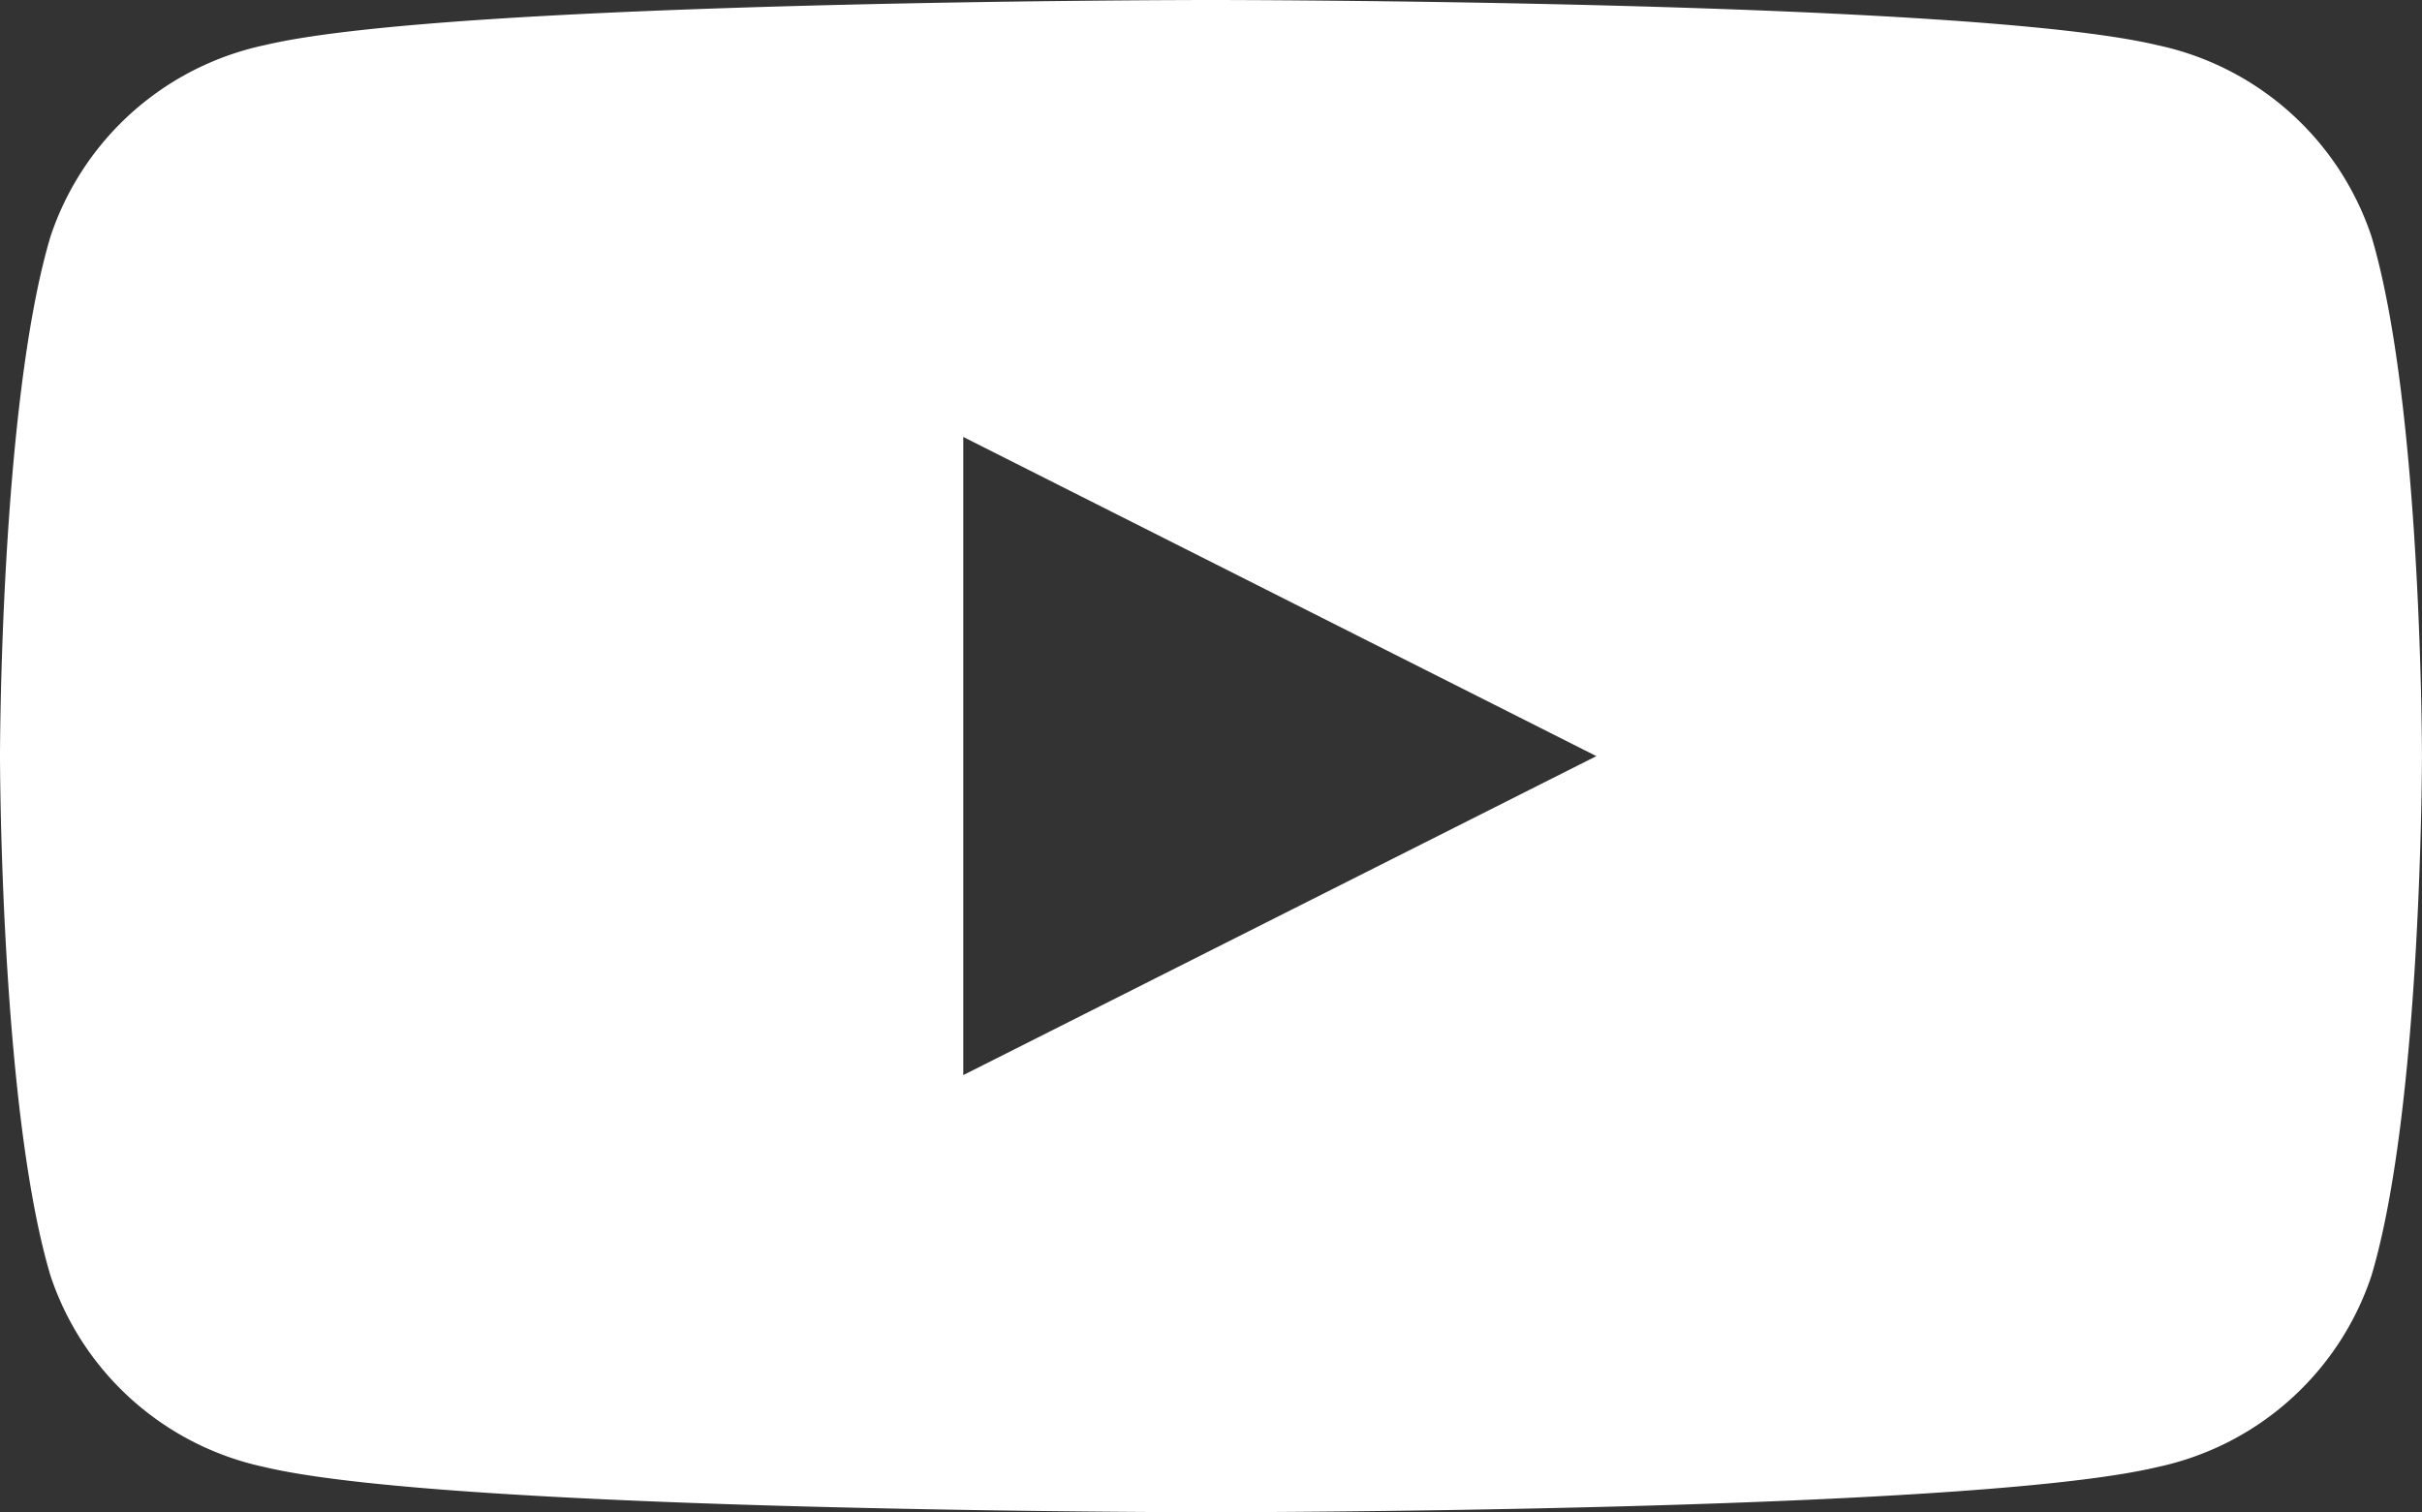 <svg id="レイヤー_2" data-name="レイヤー 2" xmlns="http://www.w3.org/2000/svg" width="51.129" height="31.929" viewBox="0 0 51.129 31.929">
  <rect x="0" y="0" width="51.129" height="31.929" fill="#333333" stroke="none"/>
  <g id="Layer_1" data-name="Layer 1">
    <path id="パス_40" data-name="パス 40" d="M50.06,4.985A6.1,6.1,0,0,0,45.54.953C41.542,0,25.564,0,25.564,0S9.587,0,5.589.953a6.1,6.1,0,0,0-4.52,4.032C0,8.544,0,15.965,0,15.965s0,7.421,1.069,10.98a6.1,6.1,0,0,0,4.52,4.032c4,.953,19.975.953,19.975.953s15.978,0,19.975-.953a6.1,6.1,0,0,0,4.52-4.032c1.069-3.559,1.069-10.98,1.069-10.98S51.129,8.544,50.06,4.985ZM20.335,22.7V9.226L33.7,15.965Z" fill="#fff"/>
  </g>
</svg>
